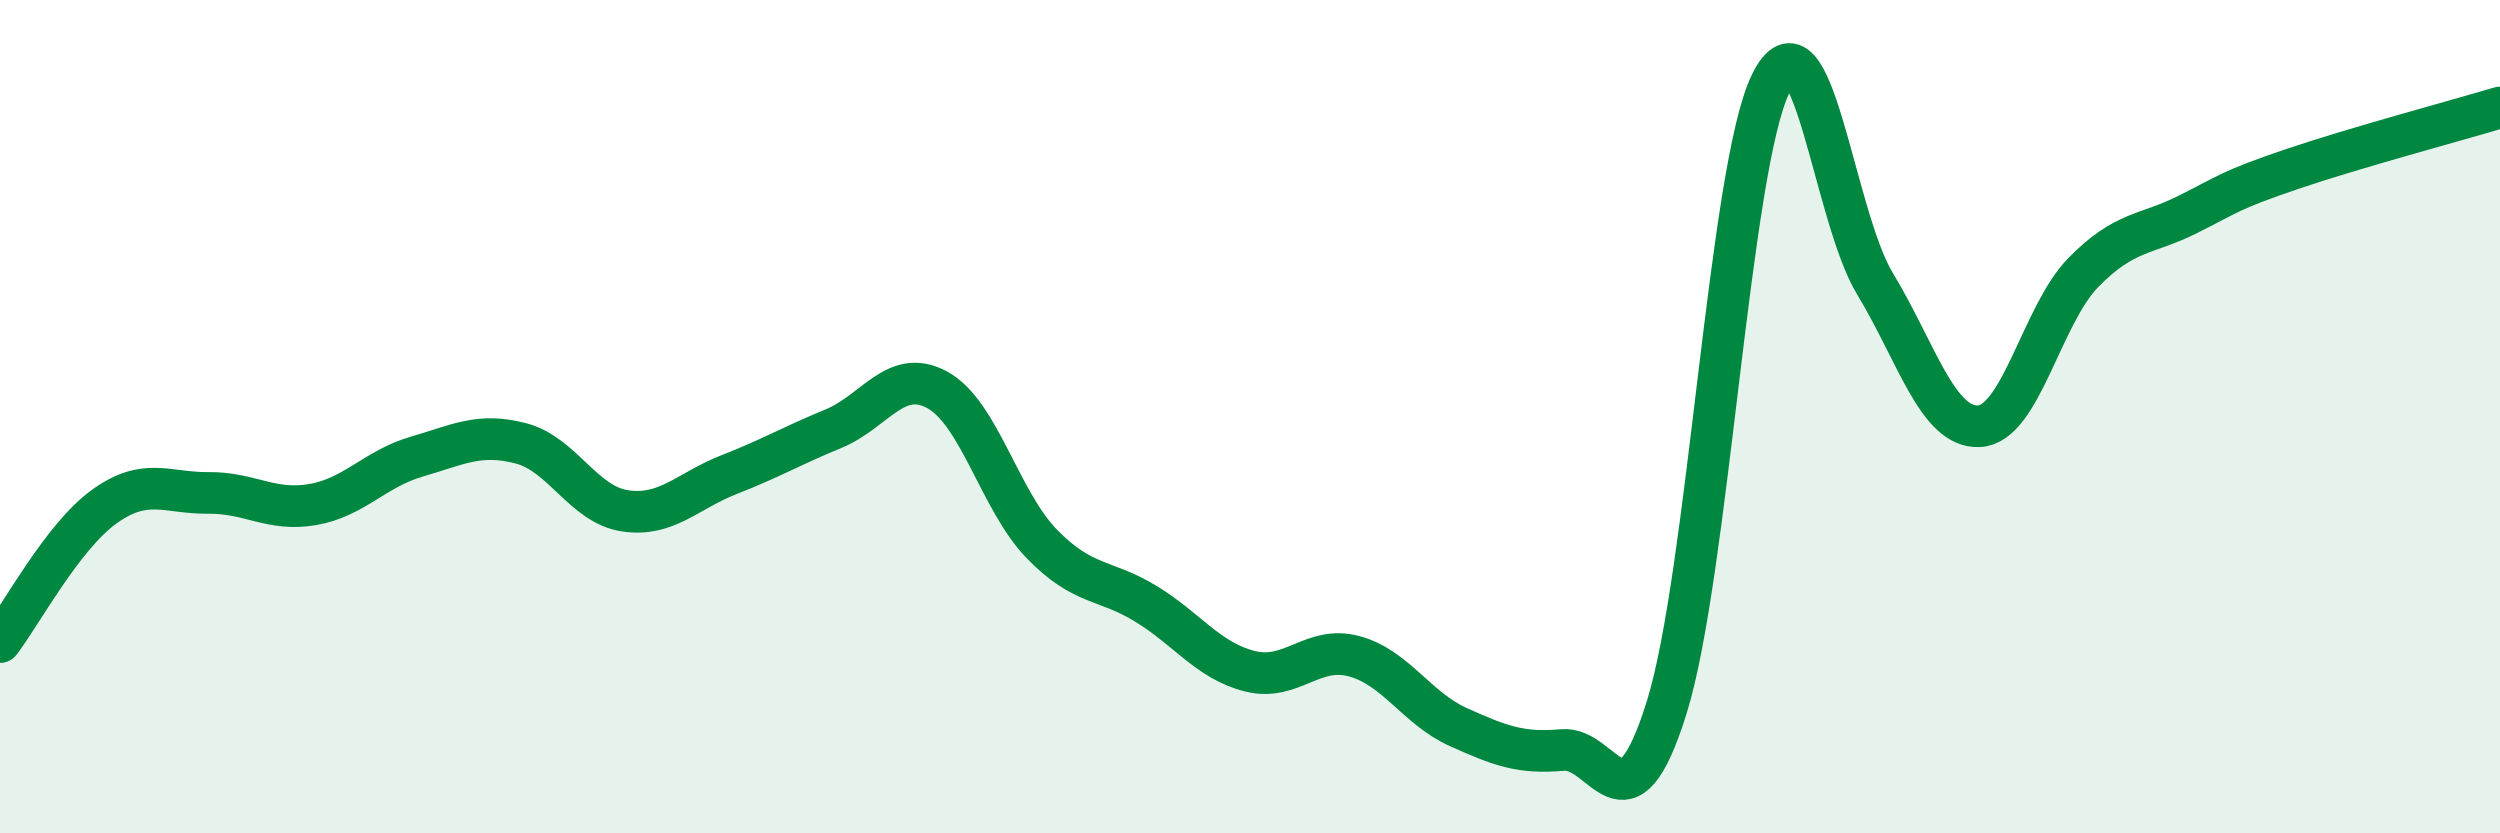 
    <svg width="60" height="20" viewBox="0 0 60 20" xmlns="http://www.w3.org/2000/svg">
      <path
        d="M 0,15.41 C 0.5,14.76 1.5,12.88 2.5,12.16 C 3.5,11.44 4,11.84 5,11.83 C 6,11.82 6.5,12.28 7.5,12.11 C 8.5,11.94 9,11.25 10,10.96 C 11,10.67 11.5,10.38 12.5,10.64 C 13.5,10.9 14,12.11 15,12.26 C 16,12.41 16.5,11.78 17.5,11.39 C 18.5,11 19,10.7 20,10.29 C 21,9.88 21.5,8.81 22.5,9.36 C 23.5,9.91 24,12.02 25,13.05 C 26,14.08 26.5,13.88 27.5,14.49 C 28.5,15.1 29,15.86 30,16.11 C 31,16.36 31.5,15.48 32.5,15.75 C 33.5,16.02 34,17 35,17.45 C 36,17.9 36.5,18.09 37.5,18 C 38.5,17.91 39,20.18 40,16.98 C 41,13.78 41.5,4.03 42.5,2 C 43.5,-0.03 44,5.16 45,6.81 C 46,8.46 46.5,10.28 47.5,10.23 C 48.5,10.18 49,7.56 50,6.54 C 51,5.52 51.5,5.65 52.5,5.15 C 53.5,4.65 53.5,4.57 55,4.06 C 56.5,3.55 59,2.88 60,2.58L60 20L0 20Z"
        fill="#008740"
        opacity="0.1"
        stroke-linecap="round"
        stroke-linejoin="round"
      />
      <path
        d="M 0,15.41 C 0.5,14.76 1.5,12.88 2.5,12.16 C 3.5,11.44 4,11.84 5,11.83 C 6,11.82 6.5,12.28 7.5,12.11 C 8.5,11.94 9,11.25 10,10.96 C 11,10.67 11.5,10.38 12.5,10.64 C 13.5,10.9 14,12.11 15,12.26 C 16,12.41 16.5,11.78 17.5,11.39 C 18.5,11 19,10.7 20,10.29 C 21,9.88 21.5,8.81 22.5,9.36 C 23.5,9.91 24,12.02 25,13.05 C 26,14.08 26.5,13.88 27.5,14.49 C 28.5,15.1 29,15.86 30,16.11 C 31,16.36 31.5,15.48 32.5,15.75 C 33.5,16.02 34,17 35,17.45 C 36,17.9 36.5,18.09 37.5,18 C 38.5,17.91 39,20.18 40,16.98 C 41,13.78 41.5,4.03 42.5,2 C 43.5,-0.03 44,5.16 45,6.81 C 46,8.46 46.5,10.28 47.5,10.23 C 48.5,10.18 49,7.56 50,6.54 C 51,5.52 51.5,5.65 52.5,5.15 C 53.5,4.65 53.5,4.57 55,4.06 C 56.5,3.55 59,2.88 60,2.58"
        stroke="#008740"
        stroke-width="1"
        fill="none"
        stroke-linecap="round"
        stroke-linejoin="round"
      />
    </svg>
  